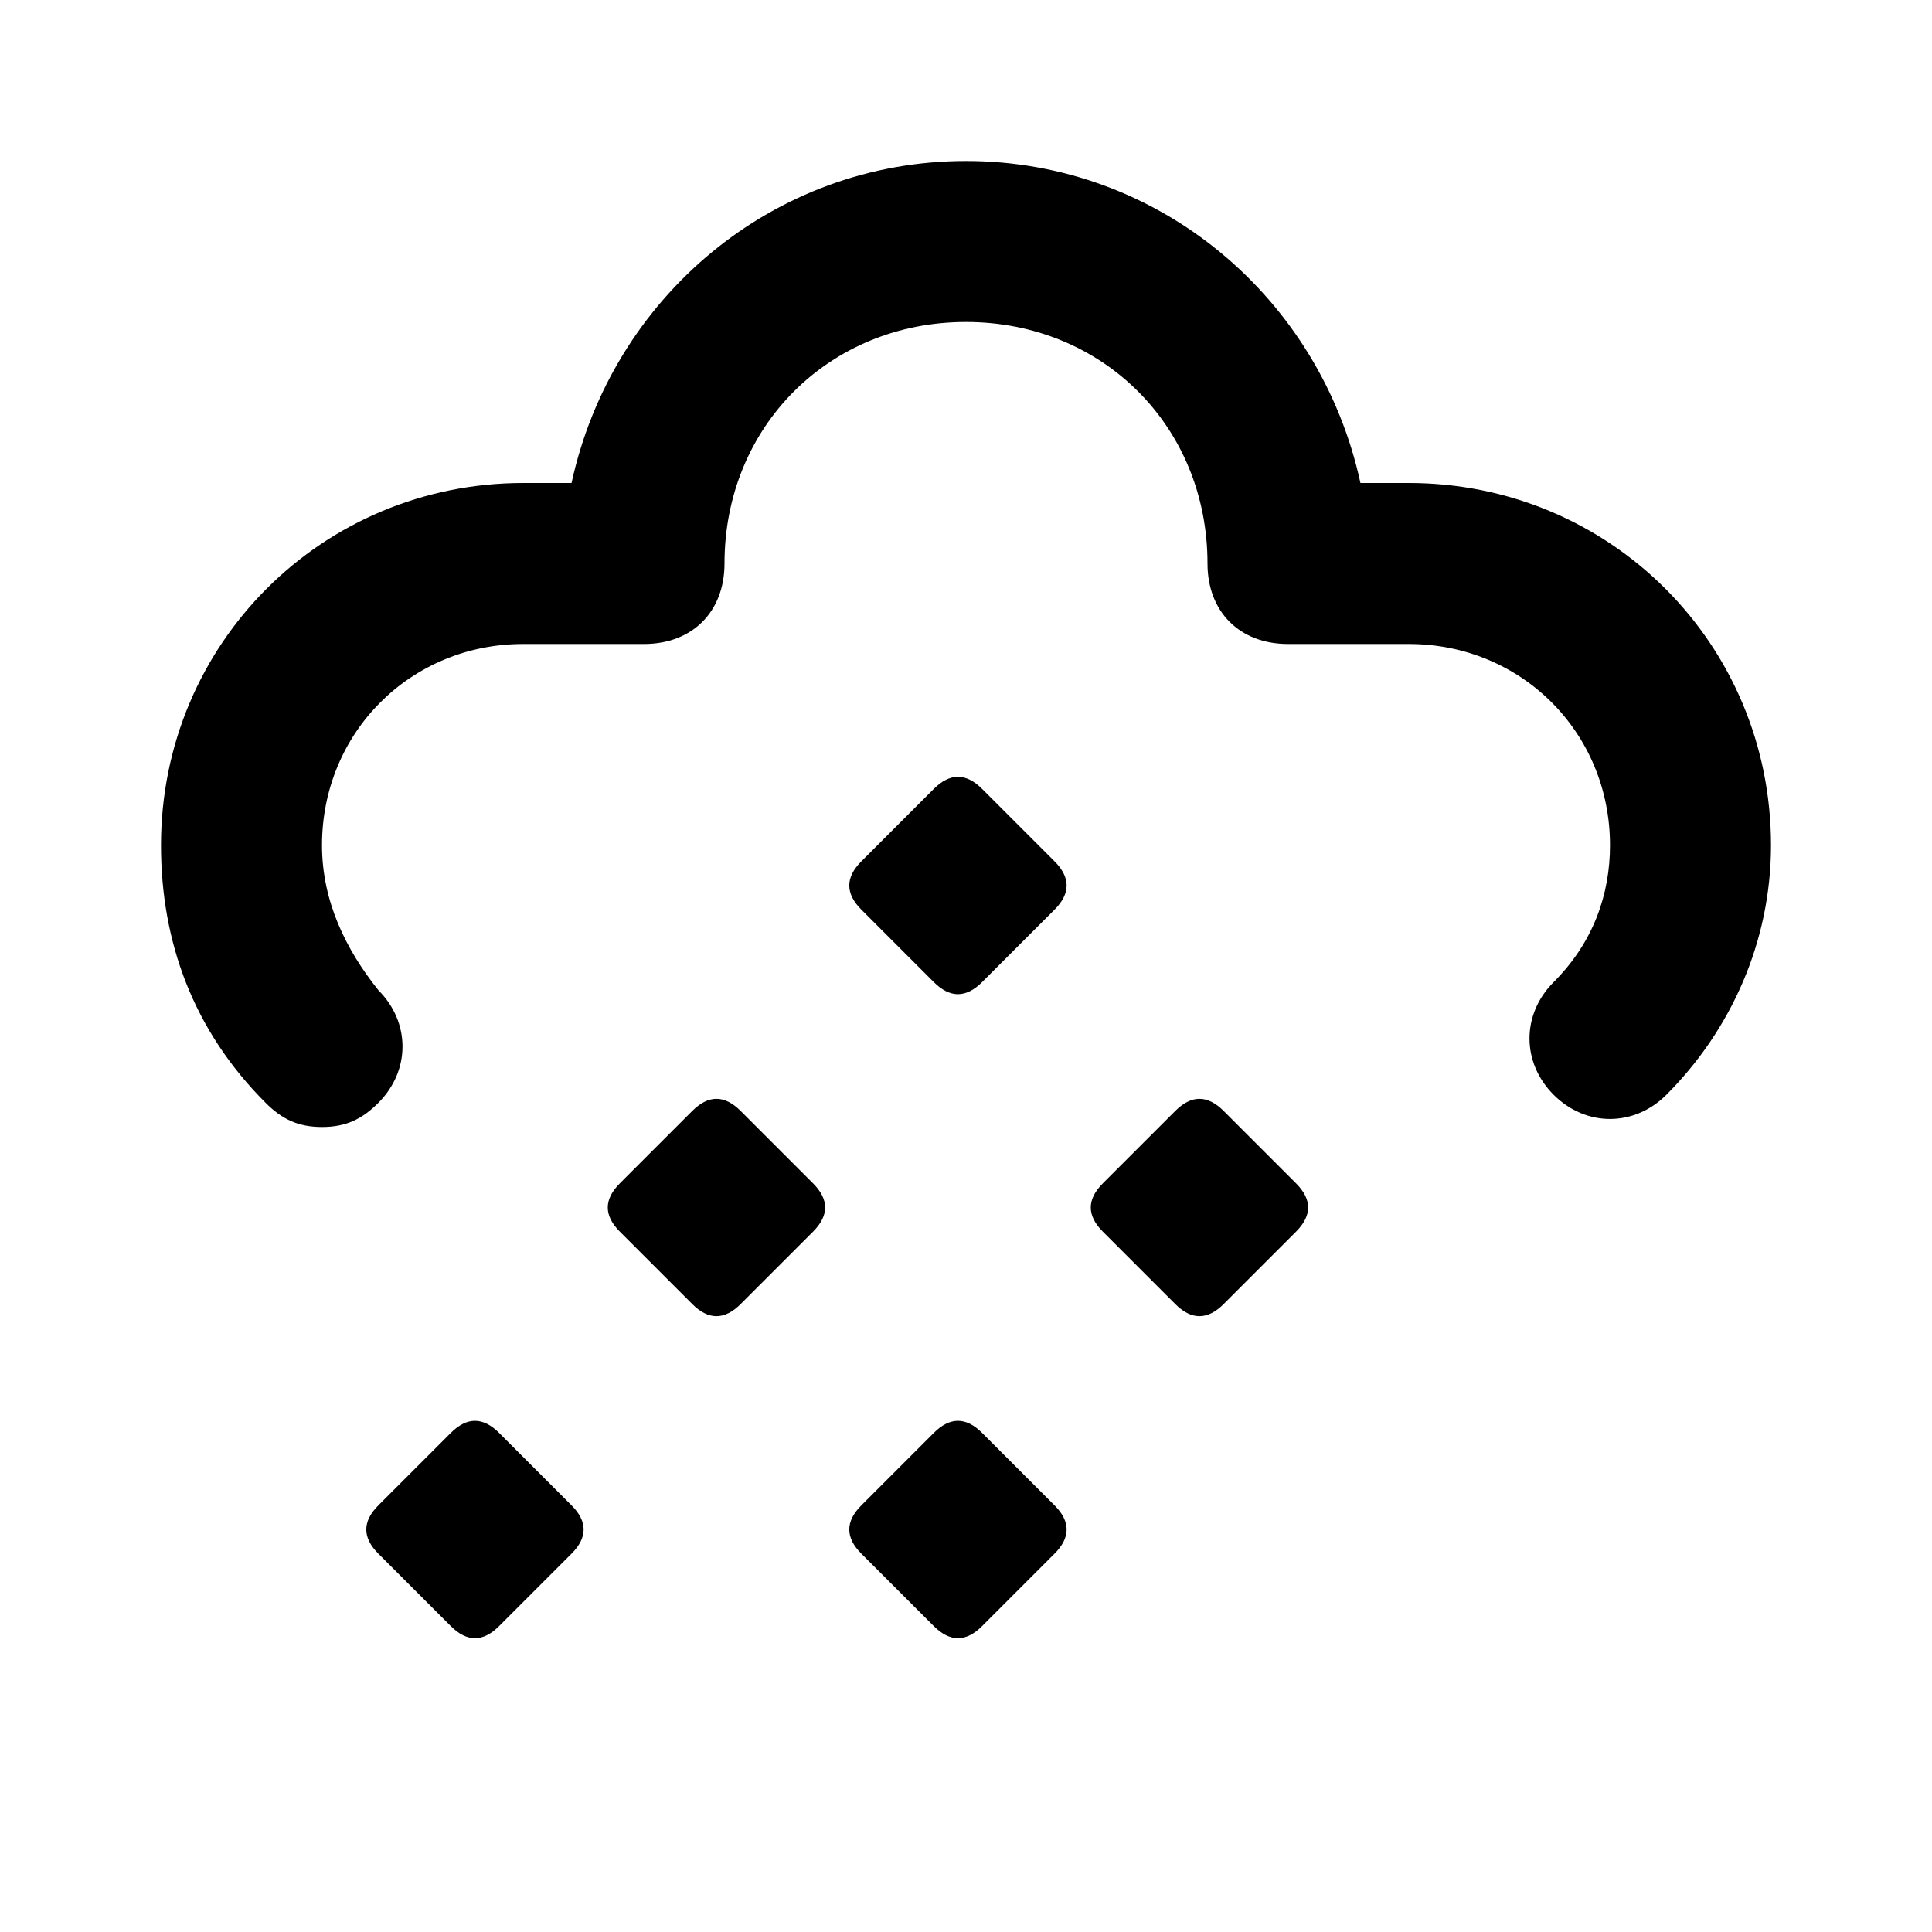 <?xml version="1.0" ?>

<svg width="800px" height="800px" viewBox="0 0 24 24" version="1.1" xml:space="preserve" xmlns="http://www.w3.org/2000/svg" xmlns:xlink="http://www.w3.org/1999/xlink">
<style type="text/css">
	.st0{opacity:0.2;fill:none;stroke:#000000;stroke-width:5.000000e-02;stroke-miterlimit:10;}
	.st1{fill:none;stroke:#000000;stroke-width:2;stroke-linecap:round;stroke-linejoin:round;stroke-miterlimit:10;}
</style>
<g id="Layer_1"/>
<g id="Layer_2">
<g>
<path d="M4,14c-0.3,0-0.5-0.1-0.7-0.3c-0.9-0.9-1.3-2-1.3-3.2C2,8,4,6,6.5,6h0.6C7.6,3.7,9.6,2,12,2s4.4,1.7,4.9,4h0.6    C20,6,22,8,22,10.5c0,1.2-0.5,2.3-1.3,3.1c-0.4,0.4-1,0.4-1.4,0c-0.4-0.4-0.4-1,0-1.4c0.5-0.5,0.7-1.1,0.7-1.7    C20,9.1,18.9,8,17.5,8H16c-0.6,0-1-0.4-1-1c0-1.7-1.3-3-3-3S9,5.3,9,7c0,0.6-0.4,1-1,1H6.5C5.1,8,4,9.1,4,10.5    c0,0.7,0.3,1.3,0.7,1.8c0.4,0.4,0.4,1,0,1.4C4.5,13.9,4.3,14,4,14z"/>
</g>
<g>
<path d="M10.1,15.3l-0.9,0.9c-0.2,0.2-0.4,0.2-0.6,0l-0.9-0.9c-0.2-0.2-0.2-0.4,0-0.6l0.9-0.9c0.2-0.2,0.4-0.2,0.6,0l0.9,0.9    C10.3,14.9,10.3,15.1,10.1,15.3z"/>
</g>
<g>
<path d="M16.1,15.3l-0.9,0.9c-0.2,0.2-0.4,0.2-0.6,0l-0.9-0.9c-0.2-0.2-0.2-0.4,0-0.6l0.9-0.9c0.2-0.2,0.4-0.2,0.6,0l0.9,0.9    C16.3,14.9,16.3,15.1,16.1,15.3z"/>
</g>
<g>
<path d="M13.1,11.3l-0.9,0.9c-0.2,0.2-0.4,0.2-0.6,0l-0.9-0.9c-0.2-0.2-0.2-0.4,0-0.6l0.9-0.9c0.2-0.2,0.4-0.2,0.6,0l0.9,0.9    C13.3,10.9,13.3,11.1,13.1,11.3z"/>
</g>
<g>
<path d="M7.1,19.3l-0.9,0.9c-0.2,0.2-0.4,0.2-0.6,0l-0.9-0.9c-0.2-0.2-0.2-0.4,0-0.6l0.9-0.9c0.2-0.2,0.4-0.2,0.6,0l0.9,0.9    C7.3,18.9,7.3,19.1,7.1,19.3z"/>
</g>
<g>
<path d="M13.1,19.3l-0.9,0.9c-0.2,0.2-0.4,0.2-0.6,0l-0.9-0.9c-0.2-0.2-0.2-0.4,0-0.6l0.9-0.9c0.2-0.2,0.4-0.2,0.6,0l0.9,0.9    C13.3,18.9,13.3,19.1,13.1,19.3z"/>
</g>
</g>
</svg>